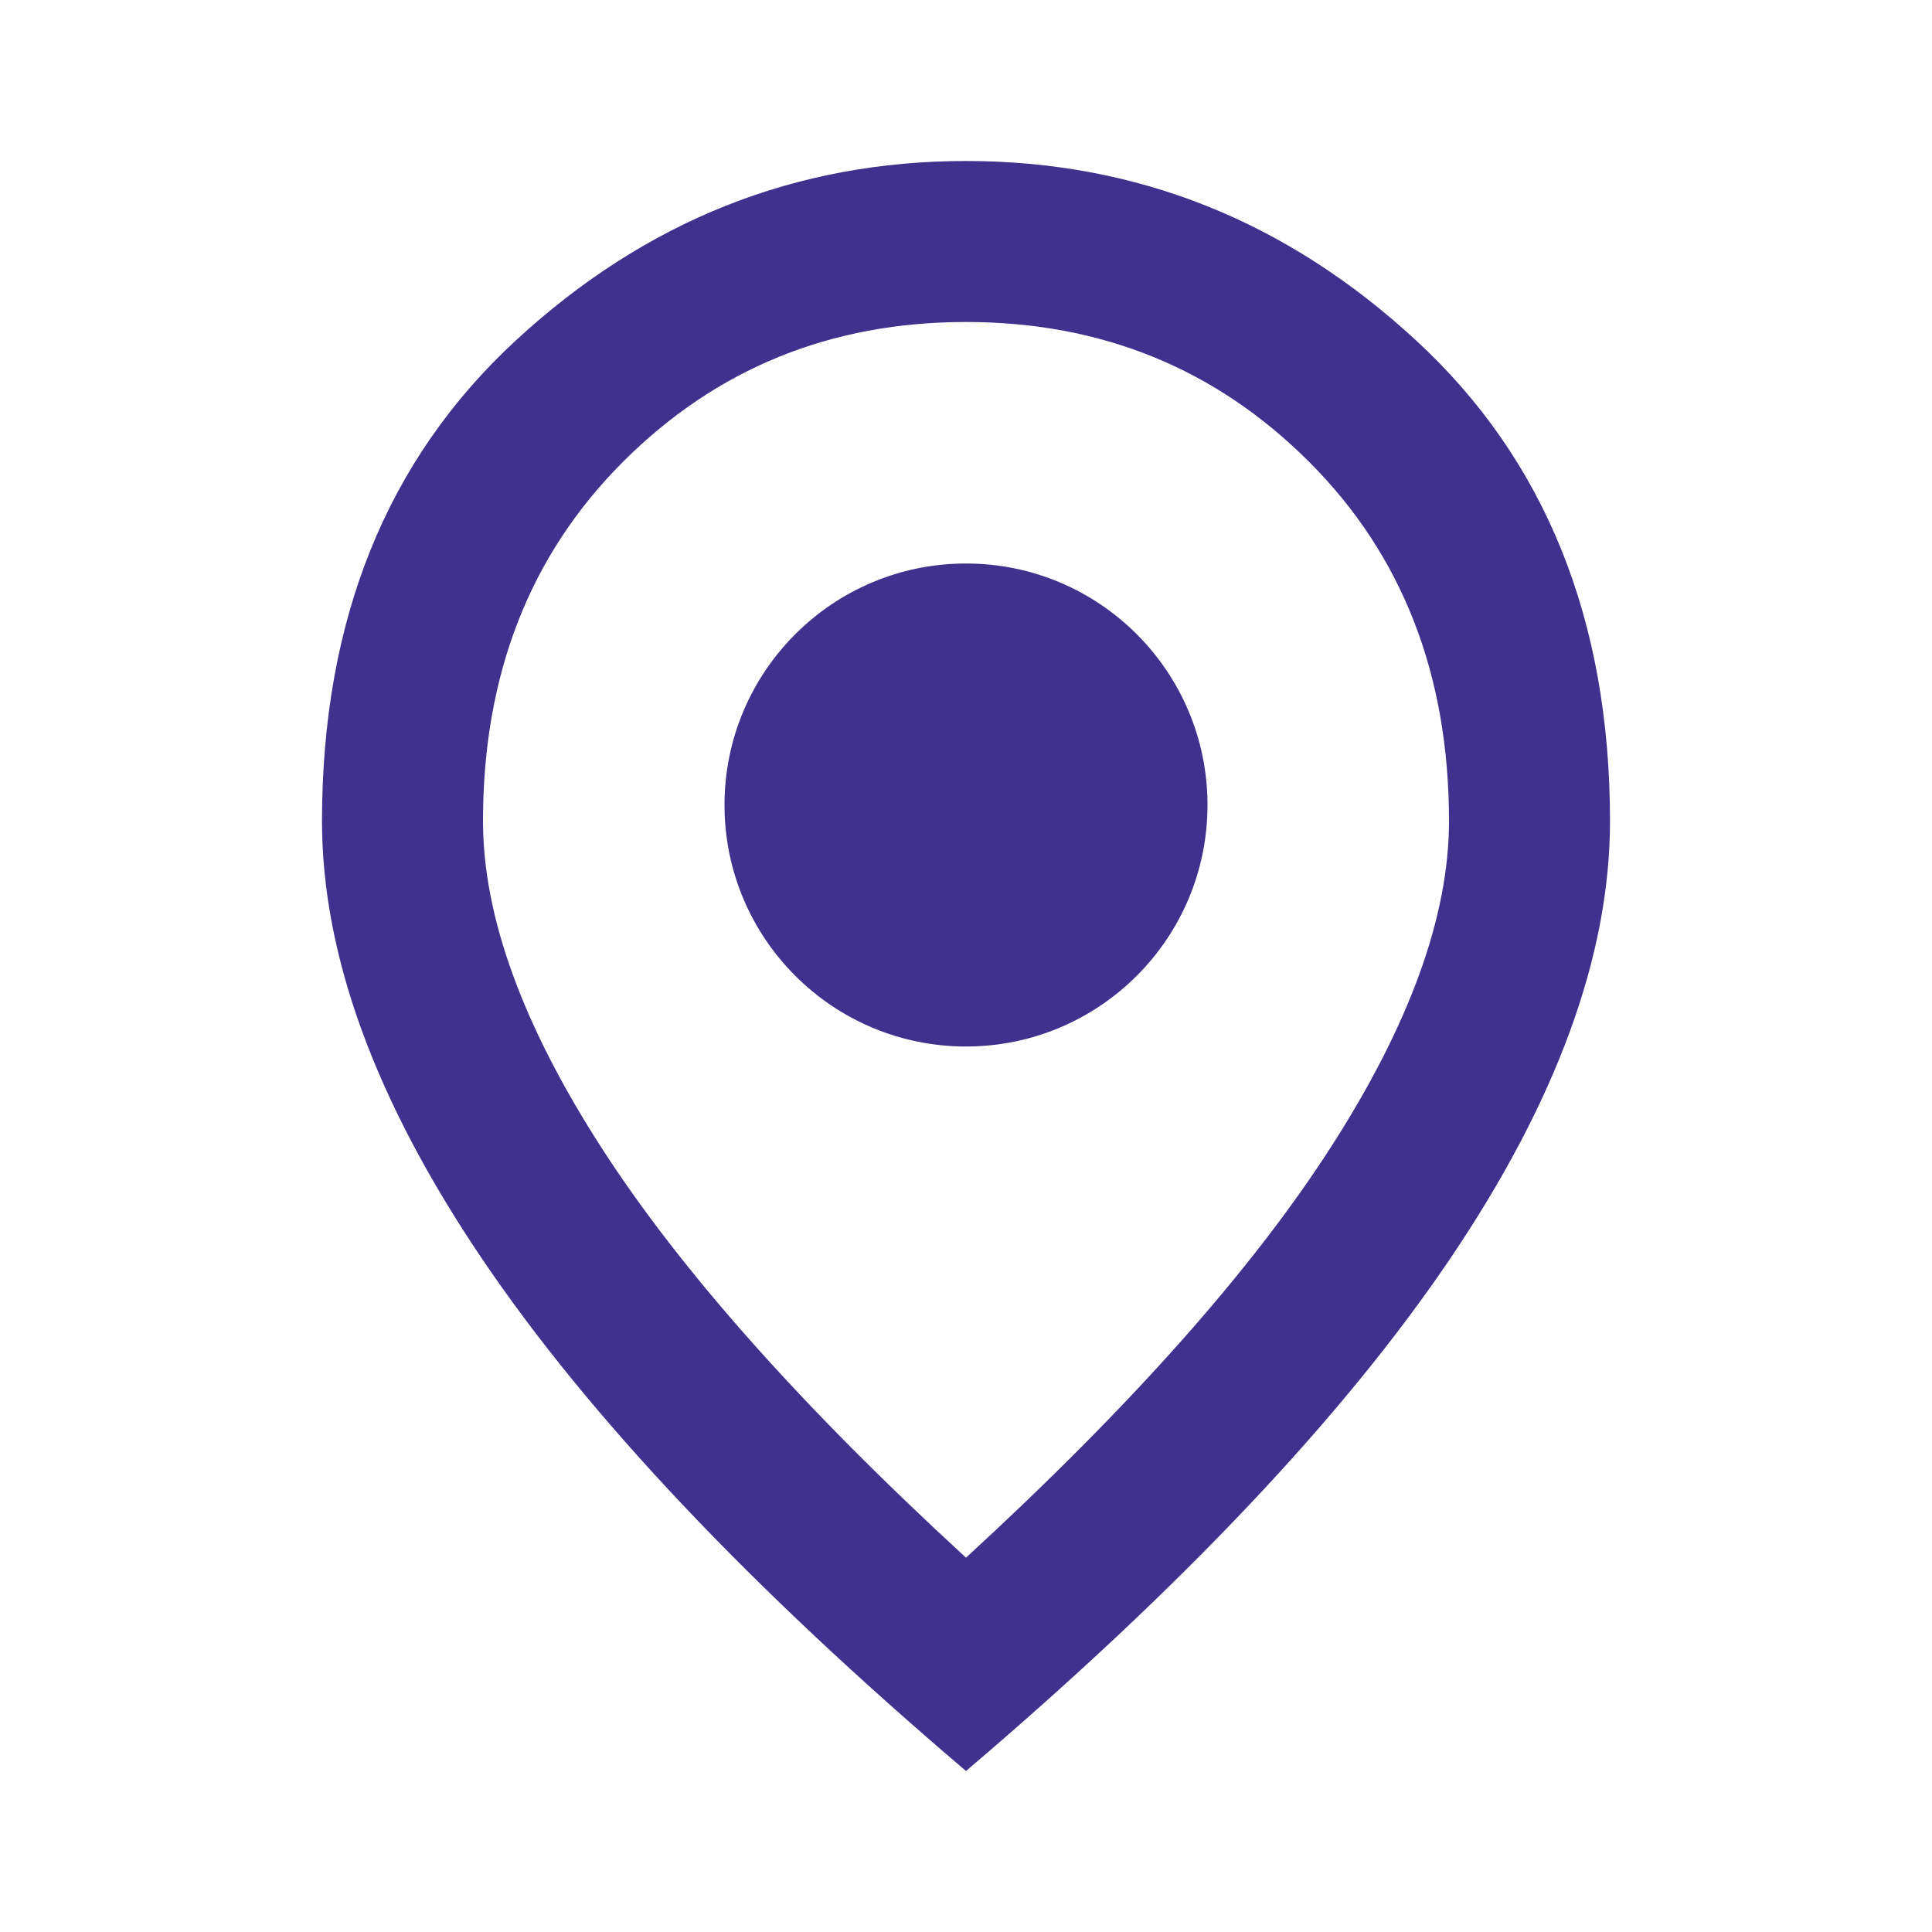 <?xml version="1.0" encoding="utf-8"?>
<!-- Generator: Adobe Illustrator 26.3.1, SVG Export Plug-In . SVG Version: 6.00 Build 0)  -->
<svg version="1.1" id="Layer_1" xmlns="http://www.w3.org/2000/svg" xmlns:xlink="http://www.w3.org/1999/xlink" x="0px" y="0px"
	 viewBox="0 0 24 24" enable-background="new 0 0 24 24" xml:space="preserve">
<path fill="#40318F" d="M12,19.35c2.033-1.867,3.542-3.562,4.525-5.088C17.508,12.738,18,11.383,18,10.2
	c0-1.817-0.579-3.304-1.737-4.462C15.104,4.579,13.683,4,12,4S8.896,4.579,7.738,5.738S6,8.383,6,10.2
	c0,1.183,0.492,2.538,1.475,4.062S9.967,17.483,12,19.35z M12,22c-2.683-2.283-4.688-4.404-6.012-6.363S4,11.867,4,10.2
	c0-2.5,0.804-4.492,2.412-5.975S9.883,2,12,2c2.117,0,3.979,0.742,5.587,2.225C19.196,5.708,20,7.7,20,10.2
	c0,1.667-0.663,3.479-1.987,5.438C16.688,17.596,14.683,19.717,12,22z"/>
<circle fill="#40318F" cx="12" cy="10" r="3"/>
</svg>
